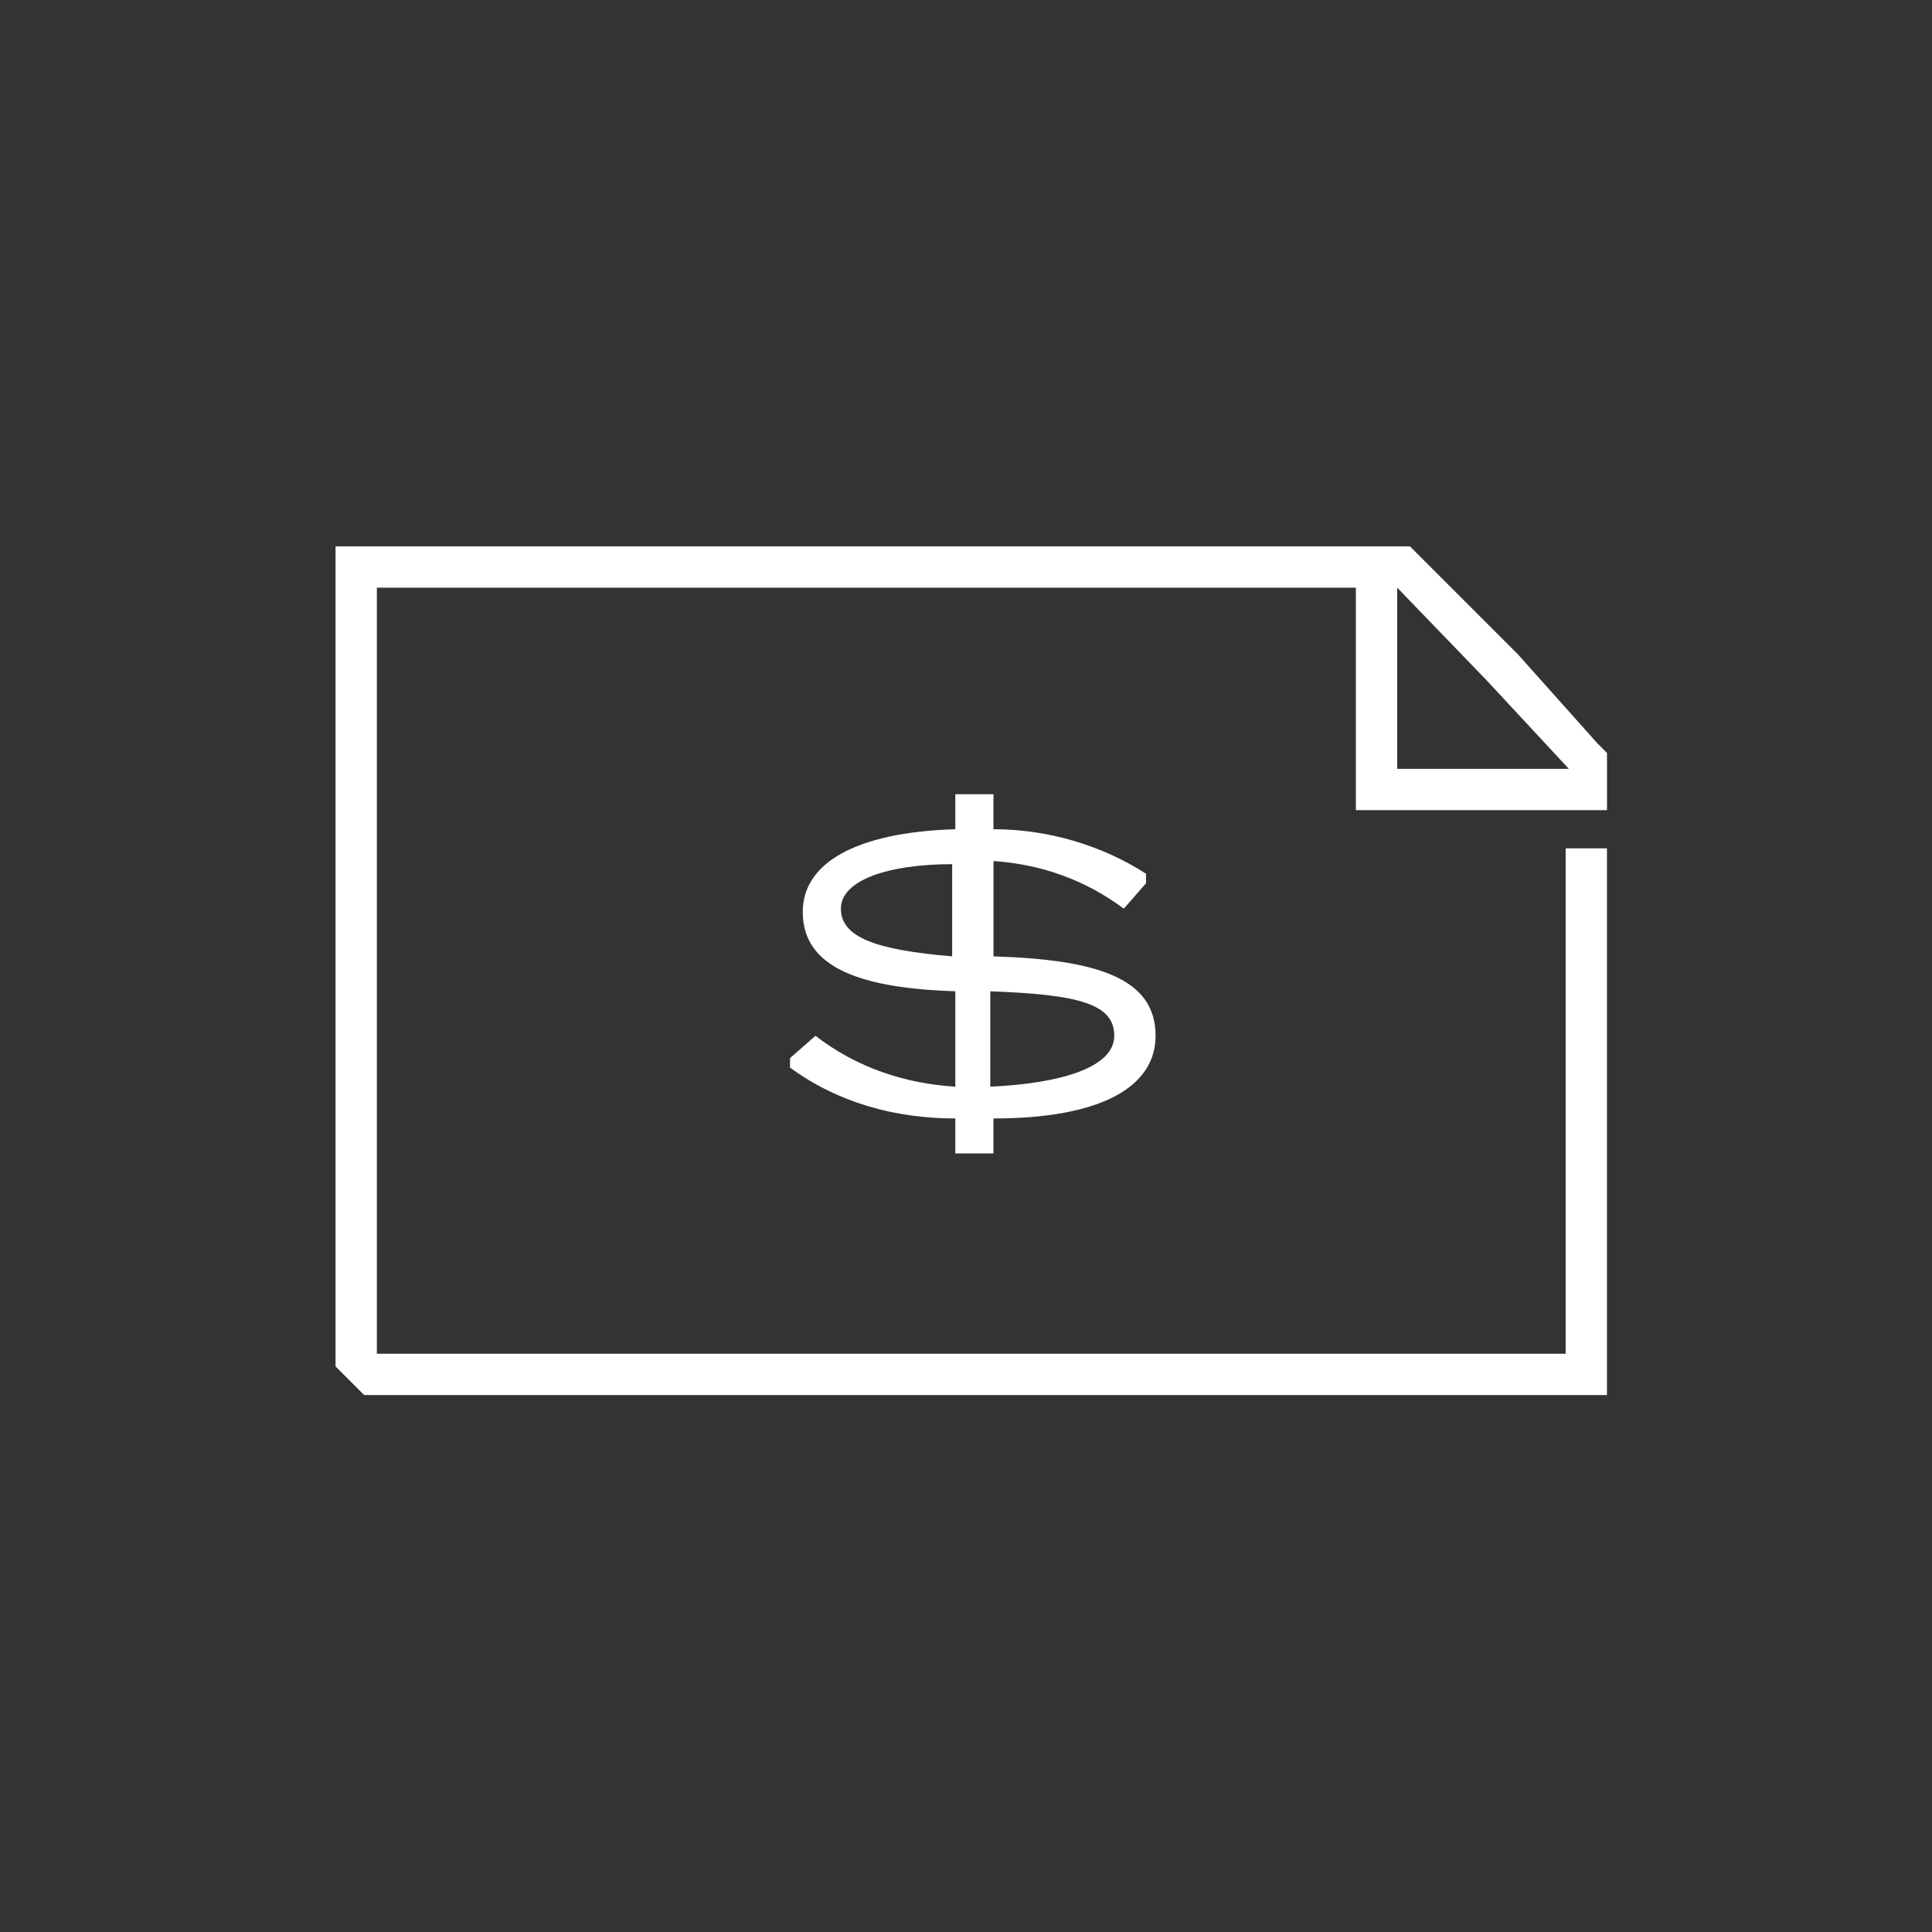 <?xml version="1.0" encoding="UTF-8"?><svg id="Layer_1" xmlns="http://www.w3.org/2000/svg" viewBox="0 0 800 800"><rect x="0" y="0" width="800" height="800" fill="#333333" stroke="none"/><defs><style>.cls-1{fill:#fff;}</style></defs><path class="cls-1" d="M478.51,428.92c0-23.69-23.69-31.59-67.13-32.9v-39.49c19.74,1.32,38.17,7.9,53.96,19.74l9.21-10.53v-3.95c-18.43-11.85-40.8-18.43-63.18-18.43v-14.48h-15.79v14.48c-42.12,1.32-63.18,14.48-63.18,34.22,0,23.69,25.01,31.59,63.18,32.9v39.49c-21.06-1.32-40.8-7.9-57.91-21.06l-10.53,9.21v3.95c19.74,14.48,43.43,21.06,68.44,21.06v14.48h15.79v-14.48c44.75,0,67.13-13.16,67.13-34.22m-130.3-52.65c0-11.85,19.74-18.43,46.07-18.43v38.17c-31.59-2.63-46.07-7.9-46.07-19.74m61.86,34.22c36.85,1.32,51.33,5.26,51.33,18.43s-22.38,19.74-51.33,21.06v-39.49h0Z"/><path class="cls-1" d="M578.55,318.36v-75.02l36.85,38.17,34.22,36.85h-71.07Zm86.87,17.11v-23.69l-3.95-3.95-32.9-36.85h0l-39.49-39.49-5.26-5.26H138.94v339.58l11.85,11.85H665.41v-226.38h-17.11v209.27H156.05V243.34h405.39v92.13h103.98Z"/></svg>